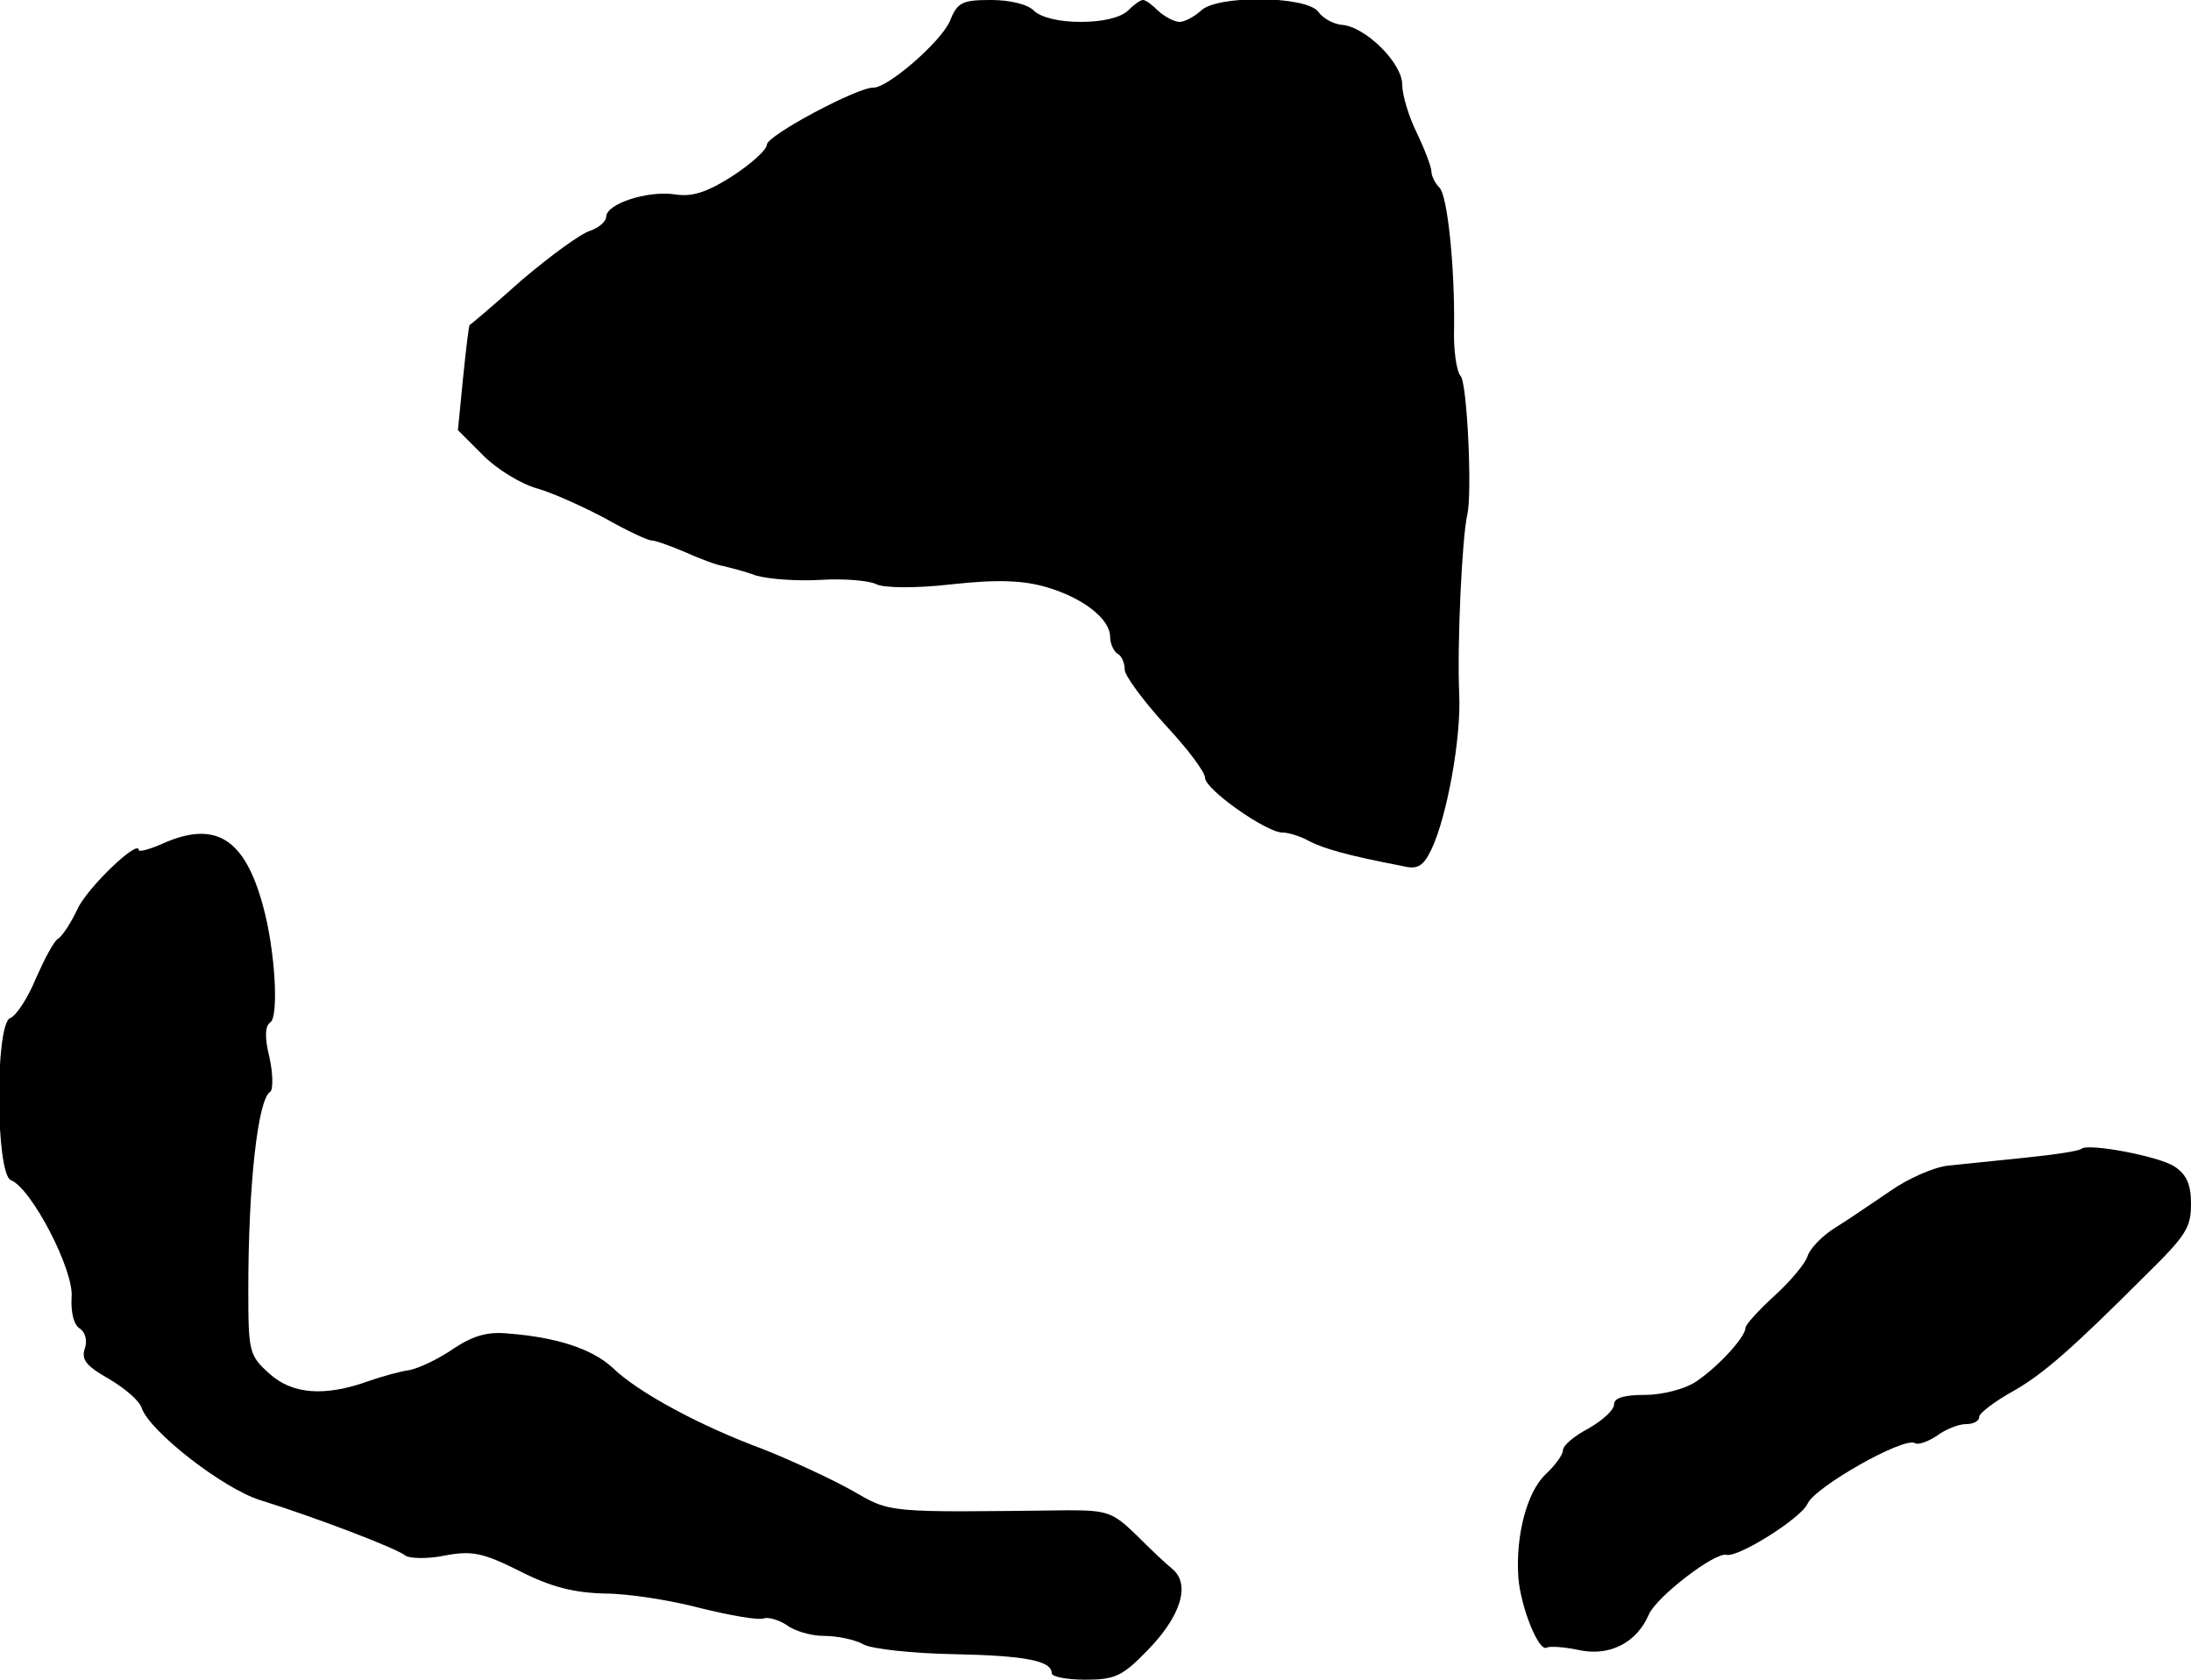 <?xml version="1.0" standalone="no"?>
<!DOCTYPE svg PUBLIC "-//W3C//DTD SVG 20010904//EN"
 "http://www.w3.org/TR/2001/REC-SVG-20010904/DTD/svg10.dtd">
<svg version="1.0" xmlns="http://www.w3.org/2000/svg"
 width="300pt" height="230pt" viewBox="0 0 300 230"
 preserveAspectRatio="xMidYMid meet">
<g transform="translate(0,230) scale(0.1,-0.1)"
fill="#000000" stroke="none">
<path d="M1301 2272 c-12 -29 -85 -92 -105 -92 -21 1 -145 -65 -146 -78 0 -7
-21 -26 -47 -43 -36 -23 -56 -29 -80 -25 -37 5 -93 -13 -93 -31 0 -6 -10 -15
-22 -19 -13 -4 -54 -34 -93 -67 -38 -34 -71 -62 -72 -62 -1 -1 -5 -33 -9 -73
l-7 -71 35 -35 c19 -19 52 -39 74 -45 21 -6 63 -25 93 -41 30 -17 58 -30 63
-30 5 0 25 -7 46 -16 20 -9 44 -18 52 -19 8 -2 29 -7 45 -13 17 -5 57 -8 89
-6 32 2 66 -1 76 -6 10 -5 52 -6 104 0 64 7 98 5 129 -4 51 -15 87 -44 87 -68
0 -9 5 -20 10 -23 6 -3 10 -13 10 -22 0 -8 25 -42 55 -75 30 -32 55 -65 55
-73 0 -16 84 -75 106 -75 8 0 25 -5 37 -12 20 -10 50 -19 128 -34 20 -5 28 0
39 23 21 44 41 152 38 213 -3 70 4 214 11 245 7 28 0 180 -9 190 -6 7 -10 37
-9 66 1 84 -9 181 -20 192 -6 6 -11 16 -11 22 0 6 -9 30 -20 53 -11 22 -20 52
-20 66 0 30 -51 80 -83 82 -11 1 -26 9 -32 18 -17 22 -140 23 -161 1 -9 -8
-22 -15 -29 -15 -7 0 -20 7 -29 15 -8 8 -17 15 -21 15 -4 0 -13 -7 -21 -15
-10 -9 -34 -15 -64 -15 -30 0 -54 6 -64 15 -8 9 -33 15 -59 15 -39 0 -46 -3
-56 -28z"/>
<path d="M223 1145 c-18 -8 -33 -12 -33 -9 0 16 -71 -52 -84 -81 -9 -19 -21
-37 -26 -40 -6 -3 -19 -28 -31 -55 -11 -27 -27 -51 -35 -54 -21 -8 -20 -214 1
-222 28 -11 87 -124 83 -161 -1 -20 3 -37 11 -42 8 -5 11 -17 7 -28 -5 -15 3
-24 33 -41 22 -13 42 -30 45 -40 11 -32 111 -110 162 -126 74 -23 187 -66 199
-76 5 -4 30 -5 54 0 37 7 52 4 102 -21 43 -22 75 -30 117 -31 31 0 90 -9 131
-20 41 -10 80 -17 87 -14 6 2 20 -2 31 -9 10 -8 33 -15 51 -15 18 0 43 -5 55
-12 12 -6 67 -12 122 -13 99 -2 135 -9 135 -26 0 -5 21 -9 46 -9 41 0 51 5 85
40 46 47 59 90 35 111 -10 8 -32 29 -51 48 -31 30 -39 33 -92 33 -254 -3 -242
-4 -298 28 -29 16 -83 41 -121 56 -84 31 -170 77 -205 111 -28 26 -77 42 -143
47 -28 3 -48 -3 -74 -20 -20 -14 -47 -27 -61 -30 -14 -2 -39 -9 -56 -15 -61
-22 -105 -18 -136 10 -28 25 -29 30 -29 116 0 142 13 260 30 270 4 3 4 24 -1
47 -7 28 -6 43 1 48 12 7 7 99 -10 160 -25 92 -65 117 -137 85z"/>
<path d="M2850 727 c-3 -3 -36 -8 -75 -12 -38 -4 -87 -9 -107 -11 -20 -2 -56
-18 -80 -35 -24 -16 -57 -39 -75 -50 -18 -11 -35 -29 -38 -39 -3 -10 -24 -35
-45 -54 -22 -20 -40 -40 -40 -44 0 -13 -38 -54 -68 -74 -15 -10 -46 -18 -69
-18 -29 0 -43 -4 -43 -13 0 -8 -16 -22 -35 -33 -19 -10 -35 -23 -35 -30 0 -6
-11 -21 -24 -33 -25 -24 -41 -83 -37 -141 3 -40 28 -103 39 -96 4 2 23 1 42
-3 43 -10 81 9 98 49 11 24 90 85 106 81 16 -4 102 50 111 70 10 23 132 92
147 83 4 -3 18 2 30 10 12 9 30 16 40 16 10 0 18 4 18 10 0 5 21 21 48 36 40
23 79 57 179 157 57 56 63 66 63 99 0 26 -6 40 -23 51 -22 14 -118 32 -127 24z"/>
</g>
</svg>
